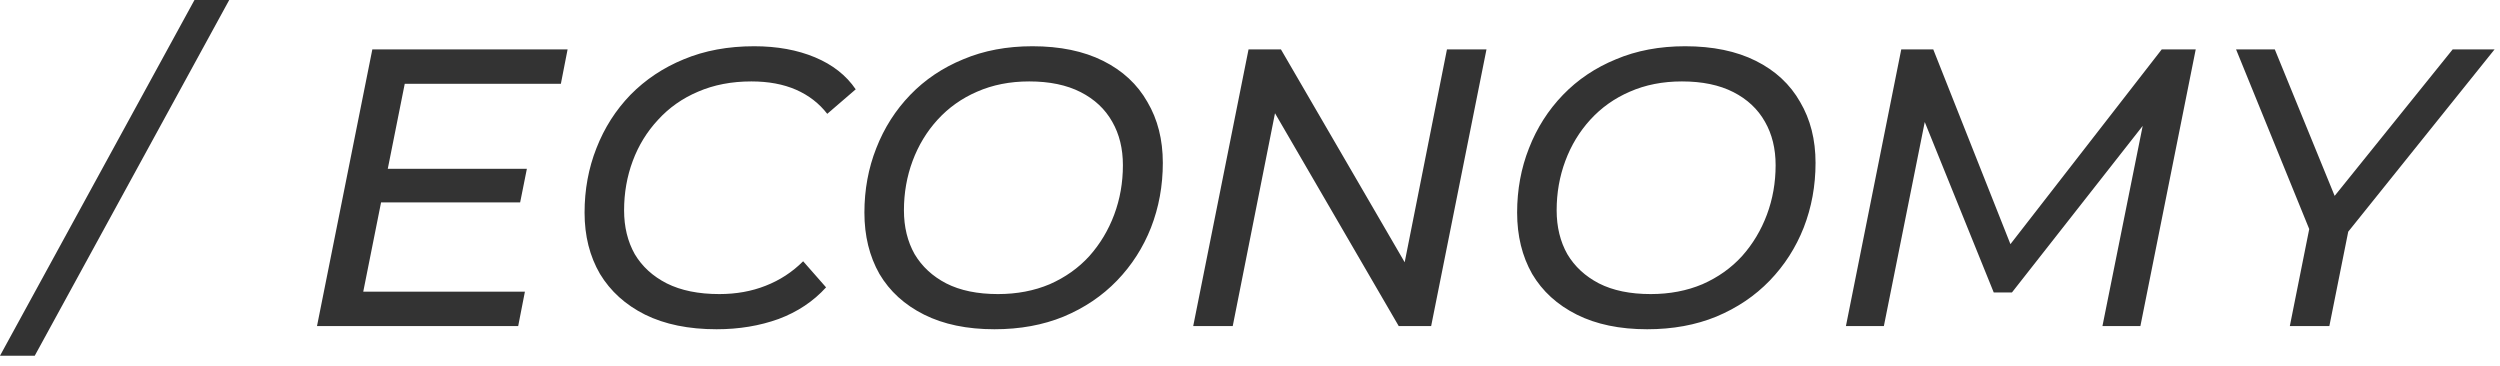 <svg width="253" height="37" viewBox="0 0 253 37" fill="none" xmlns="http://www.w3.org/2000/svg">
<path d="M38.92 17.08H53.32L52.64 20.48H38.24L38.92 17.08ZM36.76 29.52H53.12L52.44 33H32.08L37.68 5H57.44L56.76 8.48H40.96L36.76 29.52ZM72.518 33.32C69.691 33.32 67.278 32.827 65.278 31.84C63.304 30.853 61.785 29.48 60.718 27.72C59.678 25.933 59.158 23.867 59.158 21.52C59.158 19.2 59.558 17.027 60.358 15C61.158 12.947 62.304 11.147 63.798 9.6C65.318 8.053 67.118 6.853 69.198 6C71.305 5.12 73.678 4.68 76.318 4.68C78.638 4.68 80.691 5.053 82.478 5.8C84.264 6.547 85.638 7.627 86.598 9.04L83.718 11.52C82.891 10.453 81.838 9.64 80.558 9.08C79.278 8.52 77.771 8.24 76.038 8.24C74.038 8.24 72.238 8.587 70.638 9.28C69.064 9.947 67.718 10.893 66.598 12.12C65.478 13.32 64.624 14.707 64.038 16.28C63.451 17.853 63.158 19.52 63.158 21.28C63.158 22.96 63.518 24.44 64.238 25.72C64.984 26.973 66.064 27.96 67.478 28.68C68.918 29.4 70.691 29.76 72.798 29.76C74.504 29.76 76.064 29.48 77.478 28.92C78.918 28.36 80.184 27.533 81.278 26.44L83.598 29.08C82.318 30.493 80.718 31.56 78.798 32.28C76.878 32.973 74.784 33.32 72.518 33.32ZM100.638 33.32C97.865 33.32 95.492 32.827 93.518 31.84C91.545 30.853 90.038 29.48 88.998 27.72C87.985 25.933 87.478 23.867 87.478 21.52C87.478 19.2 87.878 17.027 88.678 15C89.478 12.947 90.625 11.147 92.118 9.6C93.612 8.053 95.398 6.853 97.478 6C99.558 5.12 101.891 4.68 104.478 4.68C107.278 4.68 109.665 5.173 111.638 6.16C113.611 7.147 115.105 8.533 116.118 10.32C117.158 12.08 117.678 14.133 117.678 16.48C117.678 18.8 117.278 20.987 116.478 23.04C115.678 25.067 114.531 26.853 113.038 28.4C111.545 29.947 109.745 31.16 107.638 32.04C105.558 32.893 103.225 33.32 100.638 33.32ZM100.998 29.76C102.918 29.76 104.665 29.427 106.238 28.76C107.811 28.067 109.145 27.12 110.238 25.92C111.331 24.693 112.171 23.293 112.758 21.72C113.345 20.147 113.638 18.48 113.638 16.72C113.638 15.04 113.278 13.573 112.558 12.32C111.838 11.04 110.771 10.04 109.358 9.32C107.945 8.6 106.211 8.24 104.158 8.24C102.211 8.24 100.451 8.587 98.878 9.28C97.332 9.947 95.998 10.893 94.878 12.12C93.785 13.32 92.945 14.707 92.358 16.28C91.772 17.853 91.478 19.52 91.478 21.28C91.478 22.96 91.838 24.44 92.558 25.72C93.305 26.973 94.371 27.96 95.758 28.68C97.171 29.4 98.918 29.76 100.998 29.76ZM120.752 33L126.352 5H129.632L143.072 28.12L141.872 27.96L146.432 5H150.432L144.832 33H141.552L128.112 9.88L129.312 10.04L124.752 33H120.752ZM166.693 33.32C163.919 33.32 161.546 32.827 159.573 31.84C157.599 30.853 156.093 29.48 155.053 27.72C154.039 25.933 153.533 23.867 153.533 21.52C153.533 19.2 153.933 17.027 154.733 15C155.533 12.947 156.679 11.147 158.173 9.6C159.666 8.053 161.453 6.853 163.533 6C165.613 5.12 167.946 4.68 170.533 4.68C173.333 4.68 175.719 5.173 177.693 6.16C179.666 7.147 181.159 8.533 182.173 10.32C183.213 12.08 183.733 14.133 183.733 16.48C183.733 18.8 183.333 20.987 182.533 23.04C181.733 25.067 180.586 26.853 179.093 28.4C177.599 29.947 175.799 31.16 173.693 32.04C171.613 32.893 169.279 33.32 166.693 33.32ZM167.053 29.76C168.973 29.76 170.719 29.427 172.293 28.76C173.866 28.067 175.199 27.12 176.293 25.92C177.386 24.693 178.226 23.293 178.813 21.72C179.399 20.147 179.693 18.48 179.693 16.72C179.693 15.04 179.333 13.573 178.613 12.32C177.893 11.04 176.826 10.04 175.413 9.32C173.999 8.6 172.266 8.24 170.213 8.24C168.266 8.24 166.506 8.587 164.933 9.28C163.386 9.947 162.053 10.893 160.933 12.12C159.839 13.32 158.999 14.707 158.413 16.28C157.826 17.853 157.533 19.52 157.533 21.28C157.533 22.96 157.893 24.44 158.613 25.72C159.359 26.973 160.426 27.96 161.813 28.68C163.226 29.4 164.973 29.76 167.053 29.76ZM186.807 33L192.407 5H195.647L204.047 26.2L202.327 26.16L218.767 5H222.207L216.607 33H212.767L217.207 10.92L218.207 11L203.607 29.6H201.767L194.207 10.92L195.047 11.04L190.647 33H186.807ZM231.73 33L233.89 22.2L234.37 24.84L226.29 5H230.21L237.01 21.64L234.77 21.68L248.21 5H252.45L236.49 24.88L237.89 22.2L235.73 33H231.73Z" fill="#333333"/>
<path d="M0 36L19.681 0H23.197L3.516 36H0Z" fill="#333333"/>
</svg>
